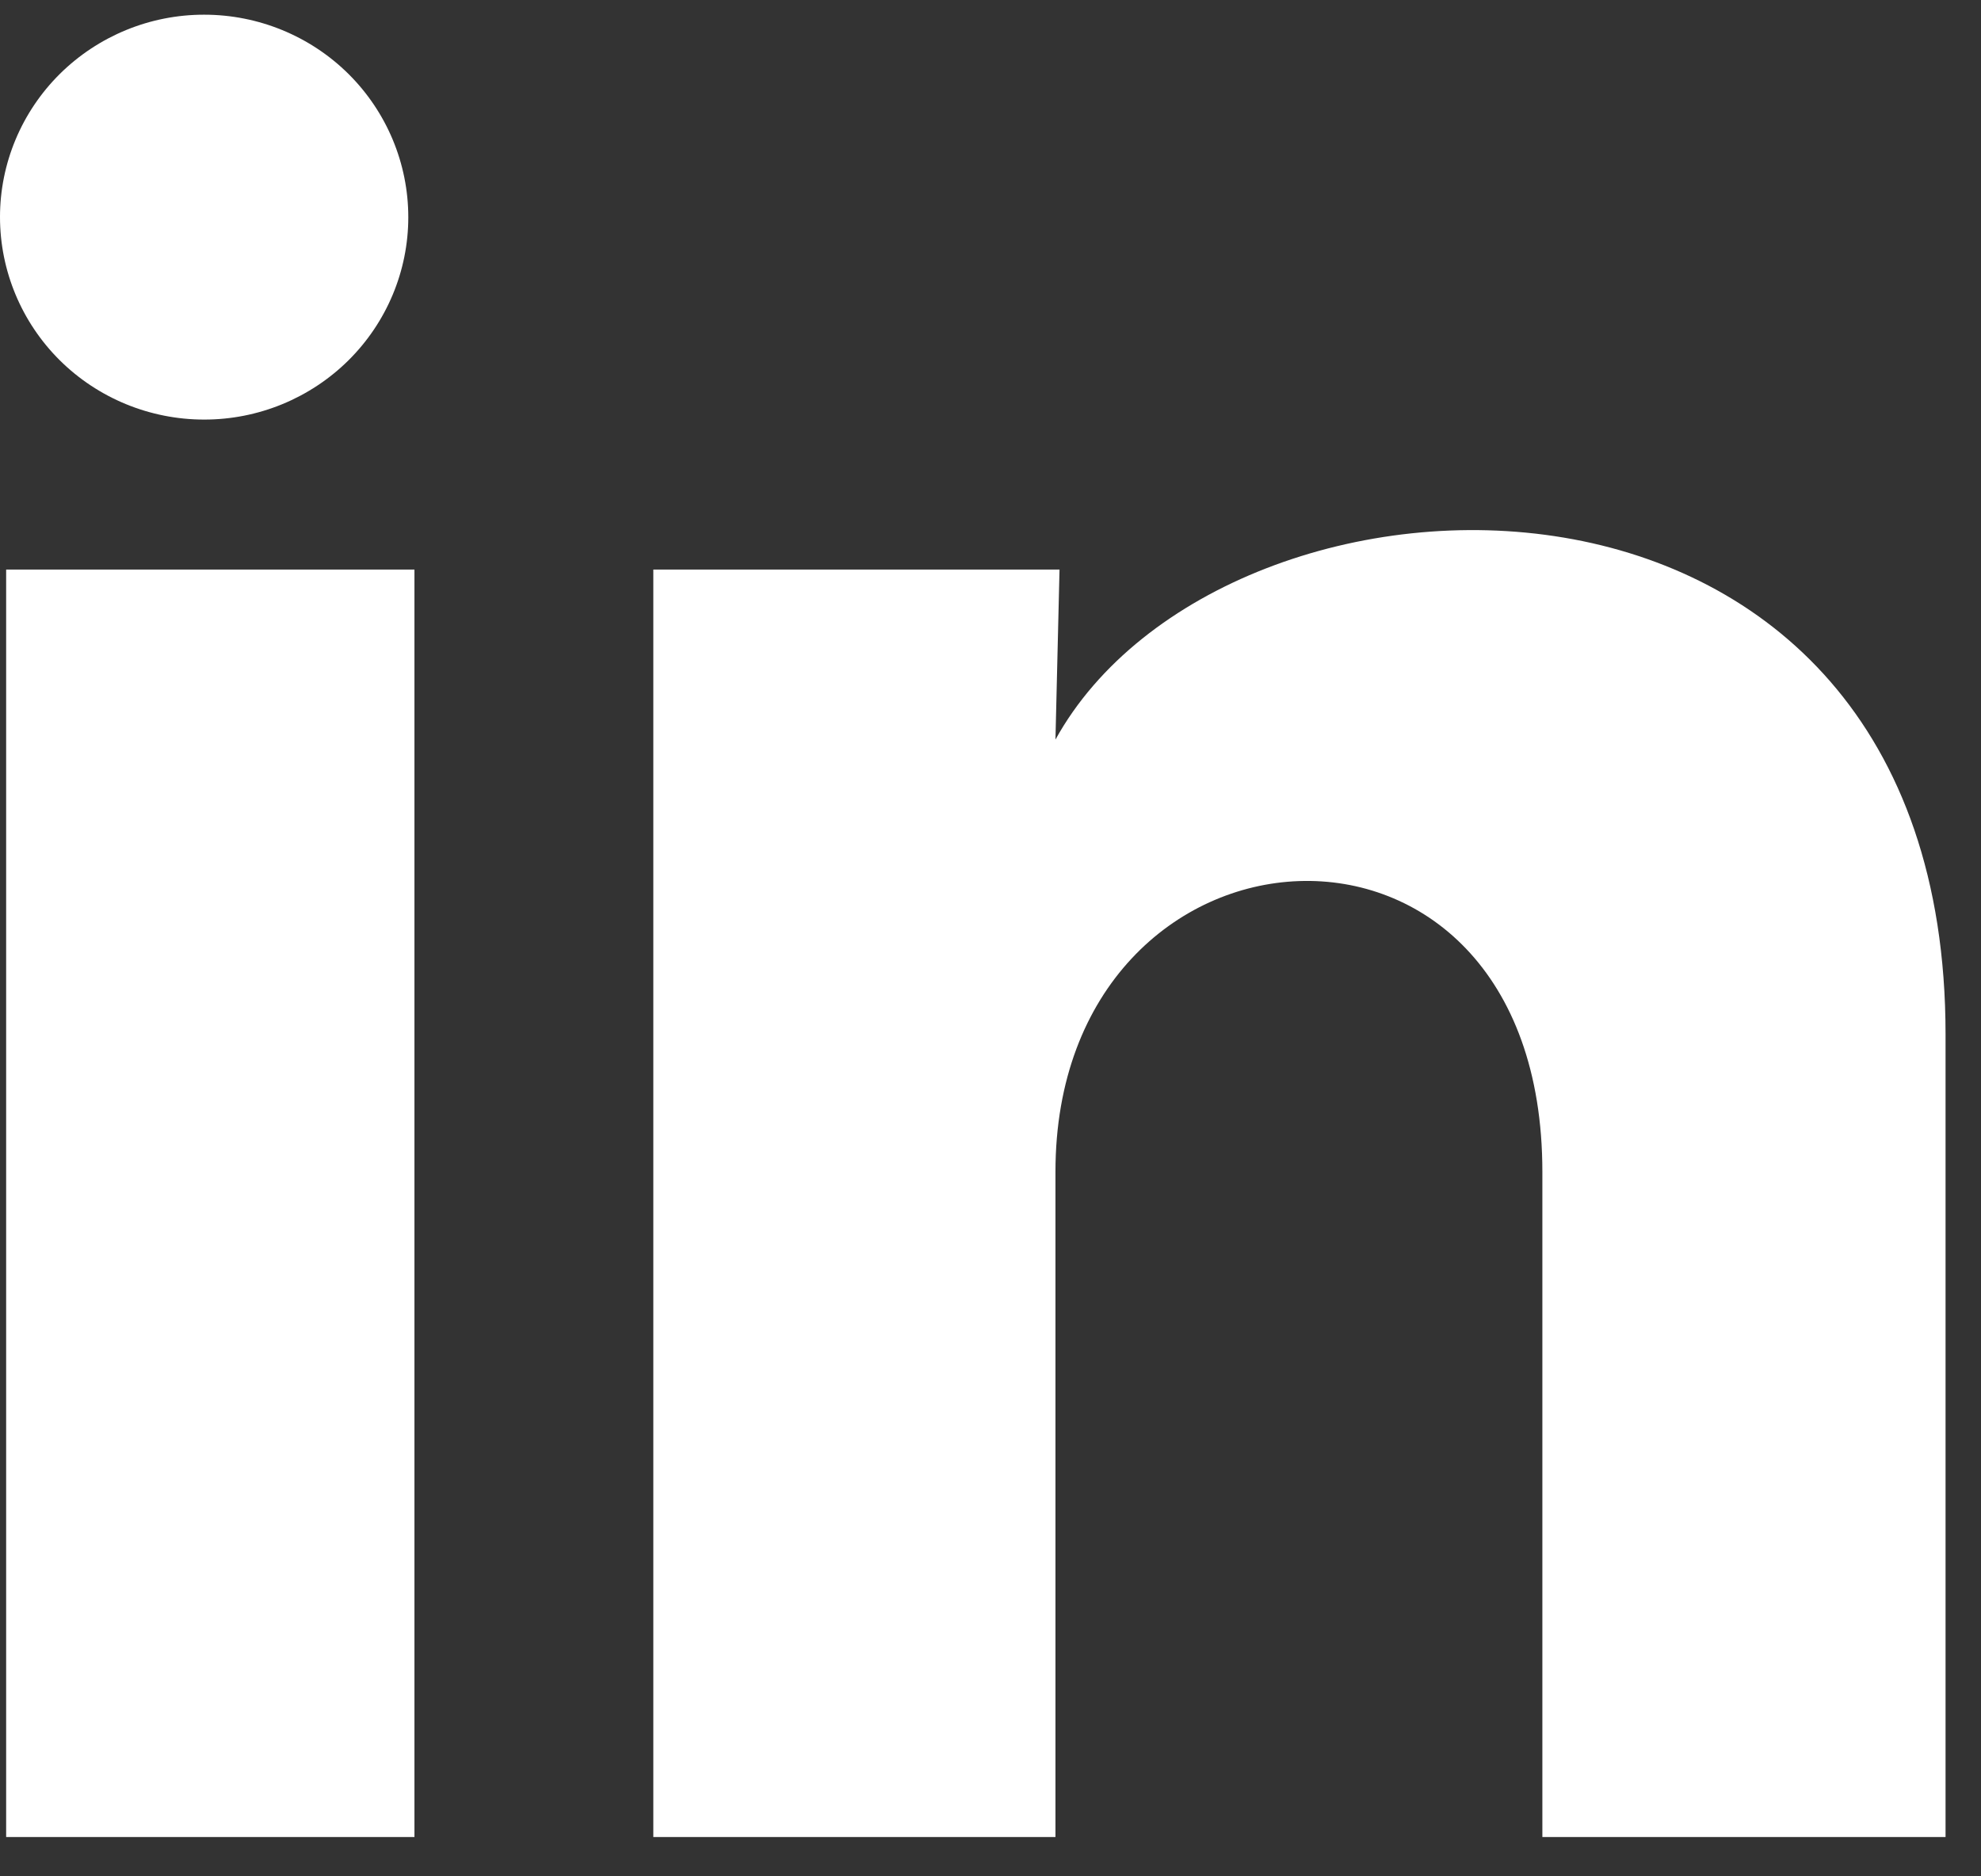 <svg width="19" height="18" viewBox="0 0 19 18" fill="none" xmlns="http://www.w3.org/2000/svg">
<rect x="0" y="0" width="19" height="18" fill="#333333" stroke="none"/>
<path d="M3.916 2.084C3.916 2.599 3.709 3.093 3.342 3.457C2.974 3.821 2.476 4.026 1.957 4.025C1.438 4.025 0.94 3.82 0.573 3.456C0.206 3.091 -0 2.597 2.35561e-07 2.082C0 1.567 0.207 1.073 0.574 0.709C0.942 0.345 1.44 0.14 1.959 0.141C2.478 0.141 2.976 0.346 3.343 0.71C3.71 1.075 3.916 1.569 3.916 2.084ZM3.975 5.464H0.059V17.623H3.975V5.464ZM10.162 5.464H6.266V17.623H10.123V11.242C10.123 7.688 14.793 7.357 14.793 11.242V17.623H18.66V9.921C18.66 3.929 11.748 4.153 10.123 7.095L10.162 5.464Z" fill="white"/>
</svg>
